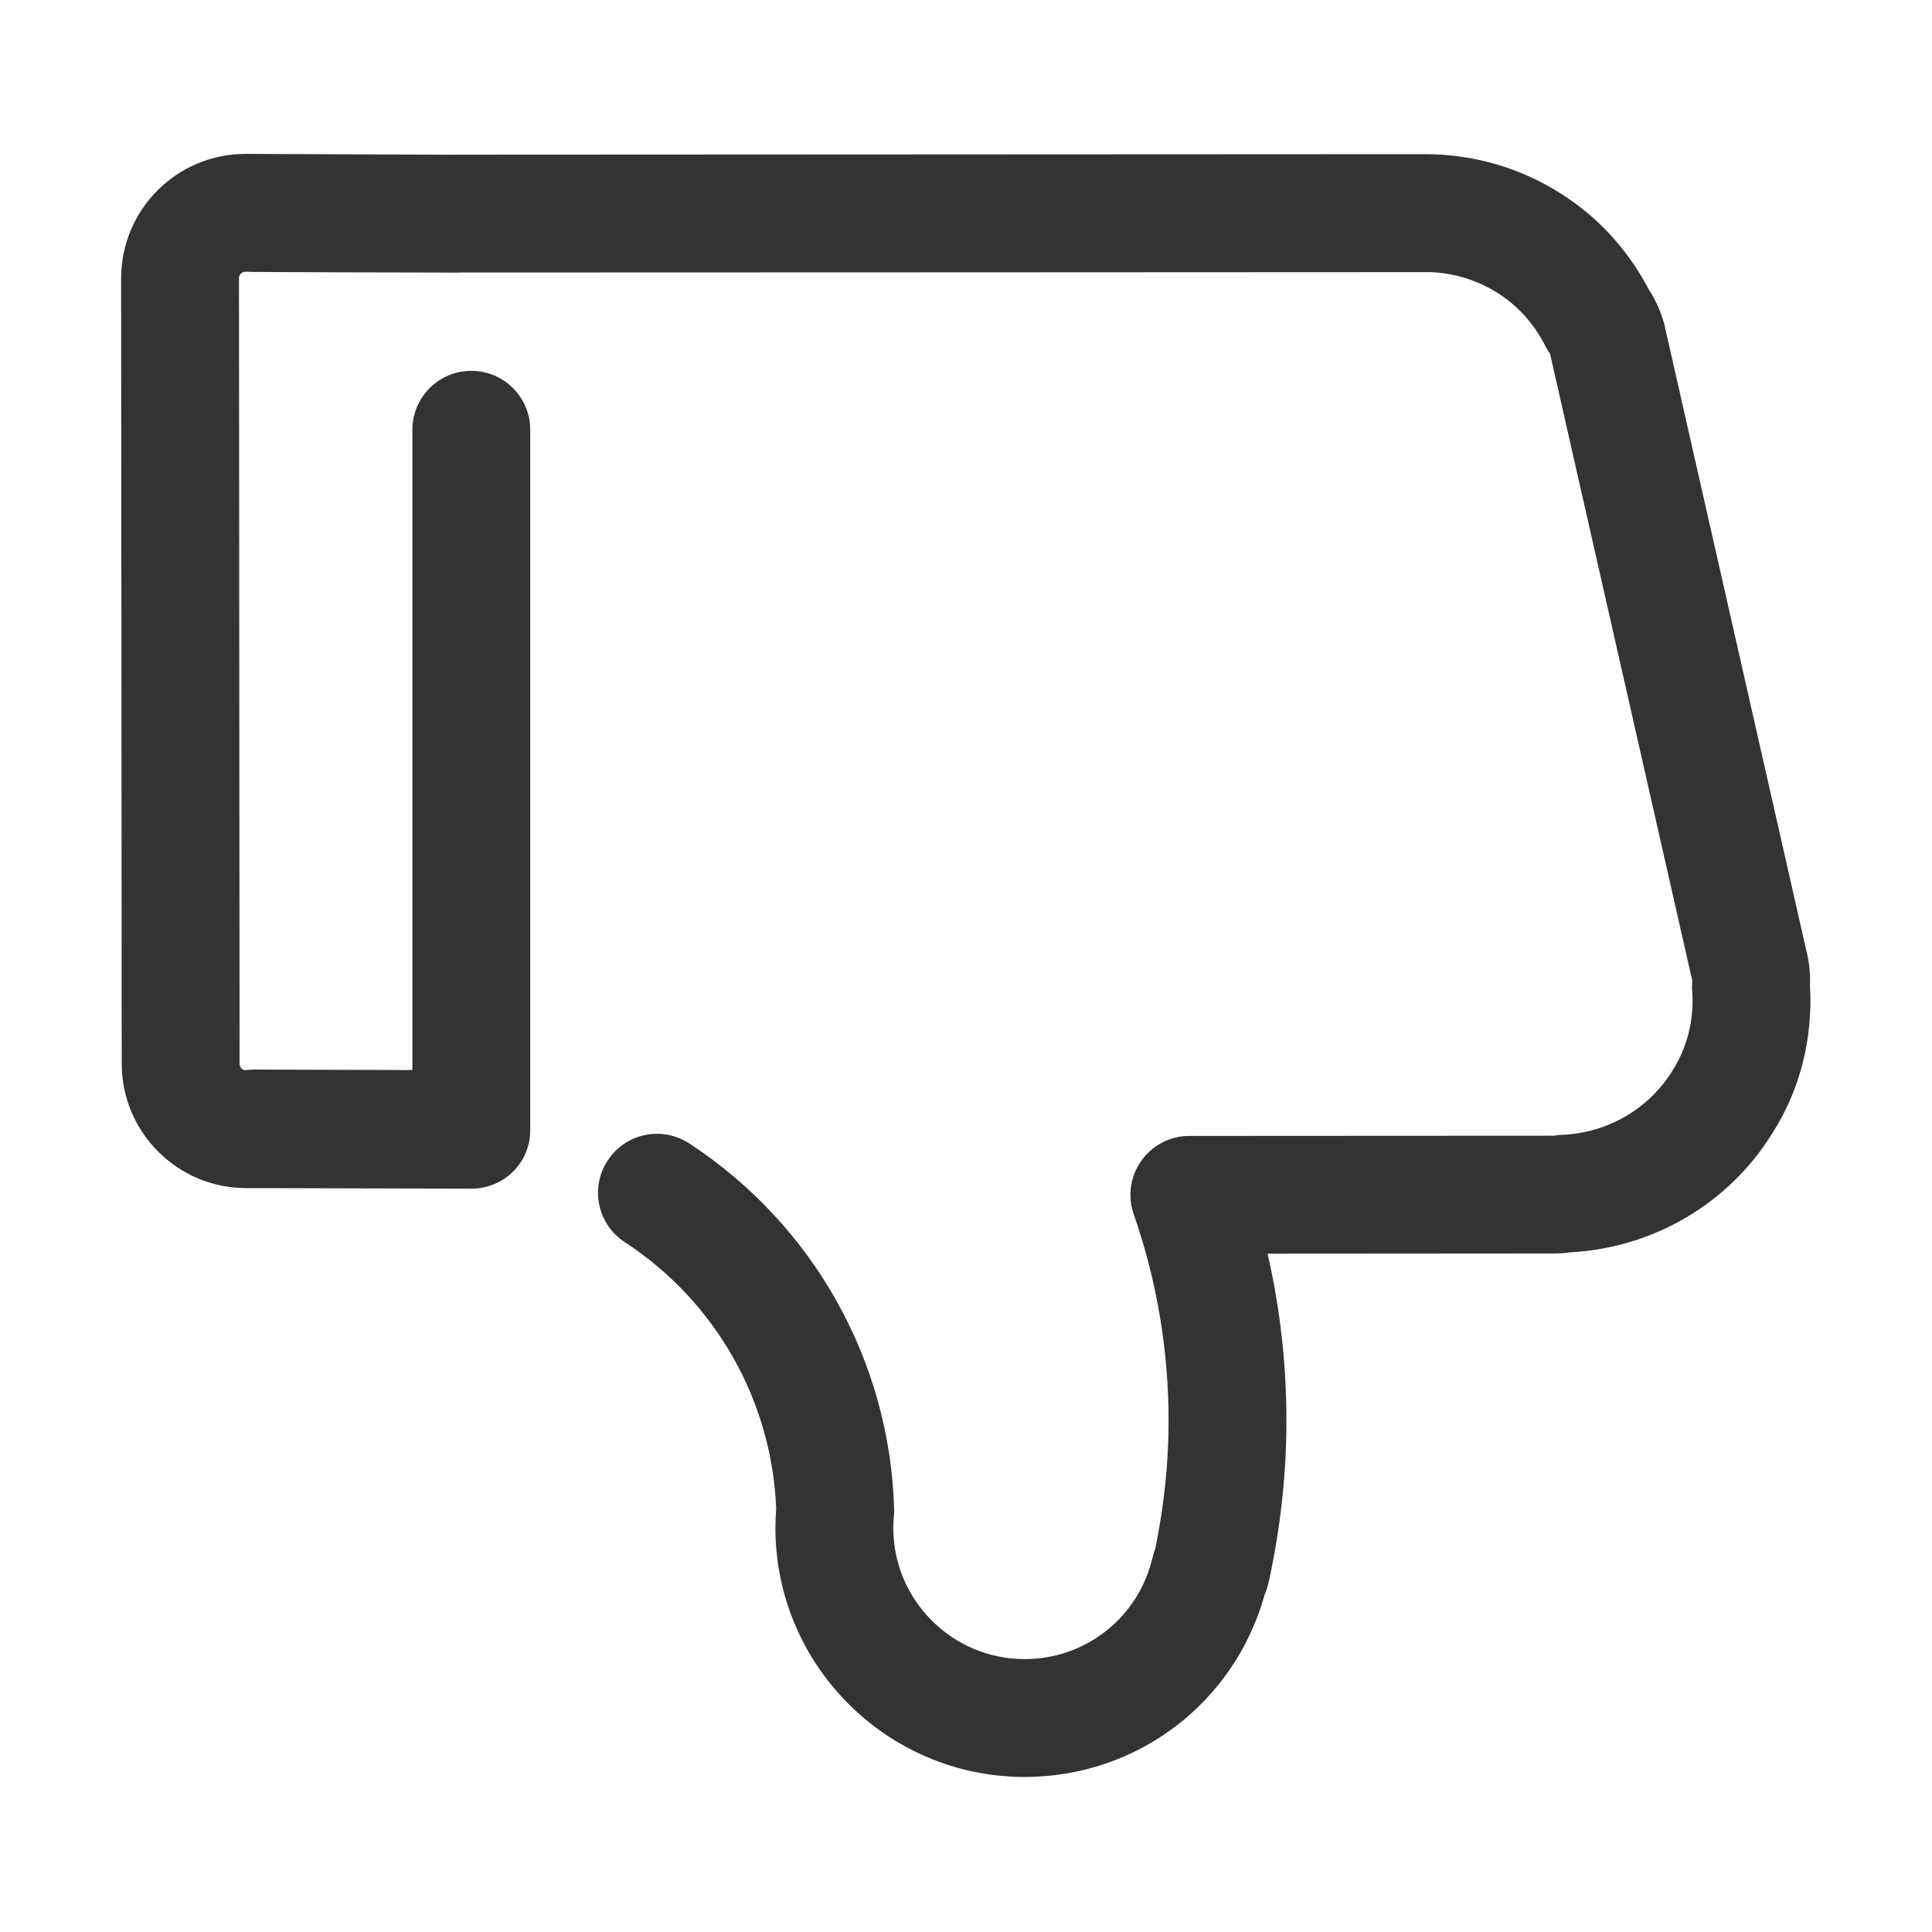<svg width="20" height="20" viewBox="0 0 20 20" fill="none" xmlns="http://www.w3.org/2000/svg">
<path d="M18.348 11.73C17.898 12.458 17.119 12.917 16.257 12.964C16.204 12.972 16.15 12.976 16.094 12.976L13.122 12.978C13.252 13.544 13.317 14.124 13.317 14.71C13.317 15.261 13.255 15.826 13.131 16.389C13.122 16.428 13.109 16.467 13.093 16.503C12.784 17.622 11.777 18.395 10.607 18.395C9.184 18.395 8.027 17.237 8.027 15.815C8.027 15.75 8.03 15.685 8.035 15.619C7.992 14.502 7.408 13.472 6.467 12.858C6.185 12.674 6.106 12.296 6.29 12.014C6.474 11.732 6.851 11.652 7.134 11.836C8.419 12.675 9.212 14.089 9.256 15.619C9.257 15.645 9.256 15.671 9.253 15.697C9.249 15.737 9.247 15.776 9.247 15.815C9.247 16.564 9.857 17.175 10.607 17.175C11.243 17.175 11.788 16.741 11.932 16.12C11.939 16.09 11.948 16.061 11.959 16.033C12.051 15.587 12.097 15.143 12.097 14.71C12.097 13.978 11.976 13.258 11.736 12.569C11.671 12.383 11.7 12.177 11.815 12.016C11.929 11.855 12.114 11.759 12.312 11.759L16.086 11.757C16.113 11.752 16.142 11.748 16.17 11.748C16.641 11.728 17.067 11.482 17.314 11.082C17.467 10.841 17.538 10.558 17.518 10.262C17.516 10.244 17.516 10.225 17.516 10.206C17.516 10.19 17.517 10.173 17.518 10.157C17.518 10.15 17.517 10.144 17.516 10.138C17.514 10.13 17.512 10.123 17.51 10.115L16.046 3.662C16.028 3.637 16.012 3.611 15.998 3.583C15.882 3.353 15.712 3.164 15.503 3.033C15.293 2.9 15.053 2.826 14.805 2.817C14.788 2.818 4.77 2.821 4.77 2.821C4.761 2.822 4.752 2.822 4.743 2.822C4.743 2.822 2.575 2.818 2.541 2.813C2.504 2.813 2.474 2.842 2.474 2.88L2.48 11.011C2.48 11.048 2.51 11.078 2.539 11.079L2.563 11.076C2.586 11.074 2.615 11.071 2.632 11.072L4.269 11.077V4.449C4.269 4.112 4.542 3.839 4.879 3.839C5.216 3.839 5.489 4.112 5.489 4.449V11.497C5.489 11.532 5.489 11.666 5.489 11.7C5.489 12.037 5.216 12.305 4.879 12.305C4.85 12.305 2.583 12.299 2.547 12.299C1.837 12.299 1.26 11.721 1.26 11.011L1.254 2.88C1.254 2.17 1.831 1.593 2.541 1.593C2.591 1.593 4.717 1.602 4.717 1.602C4.726 1.601 4.735 1.601 4.744 1.601C4.744 1.601 14.734 1.596 14.754 1.596C15.252 1.596 15.736 1.736 16.153 2.001C16.537 2.241 16.852 2.584 17.068 2.996C17.14 3.106 17.194 3.228 17.23 3.36C17.232 3.368 17.234 3.376 17.235 3.384L18.698 9.836C18.729 9.957 18.742 10.082 18.737 10.207C18.768 10.755 18.633 11.283 18.348 11.73Z" fill="#323431"/>
</svg>
